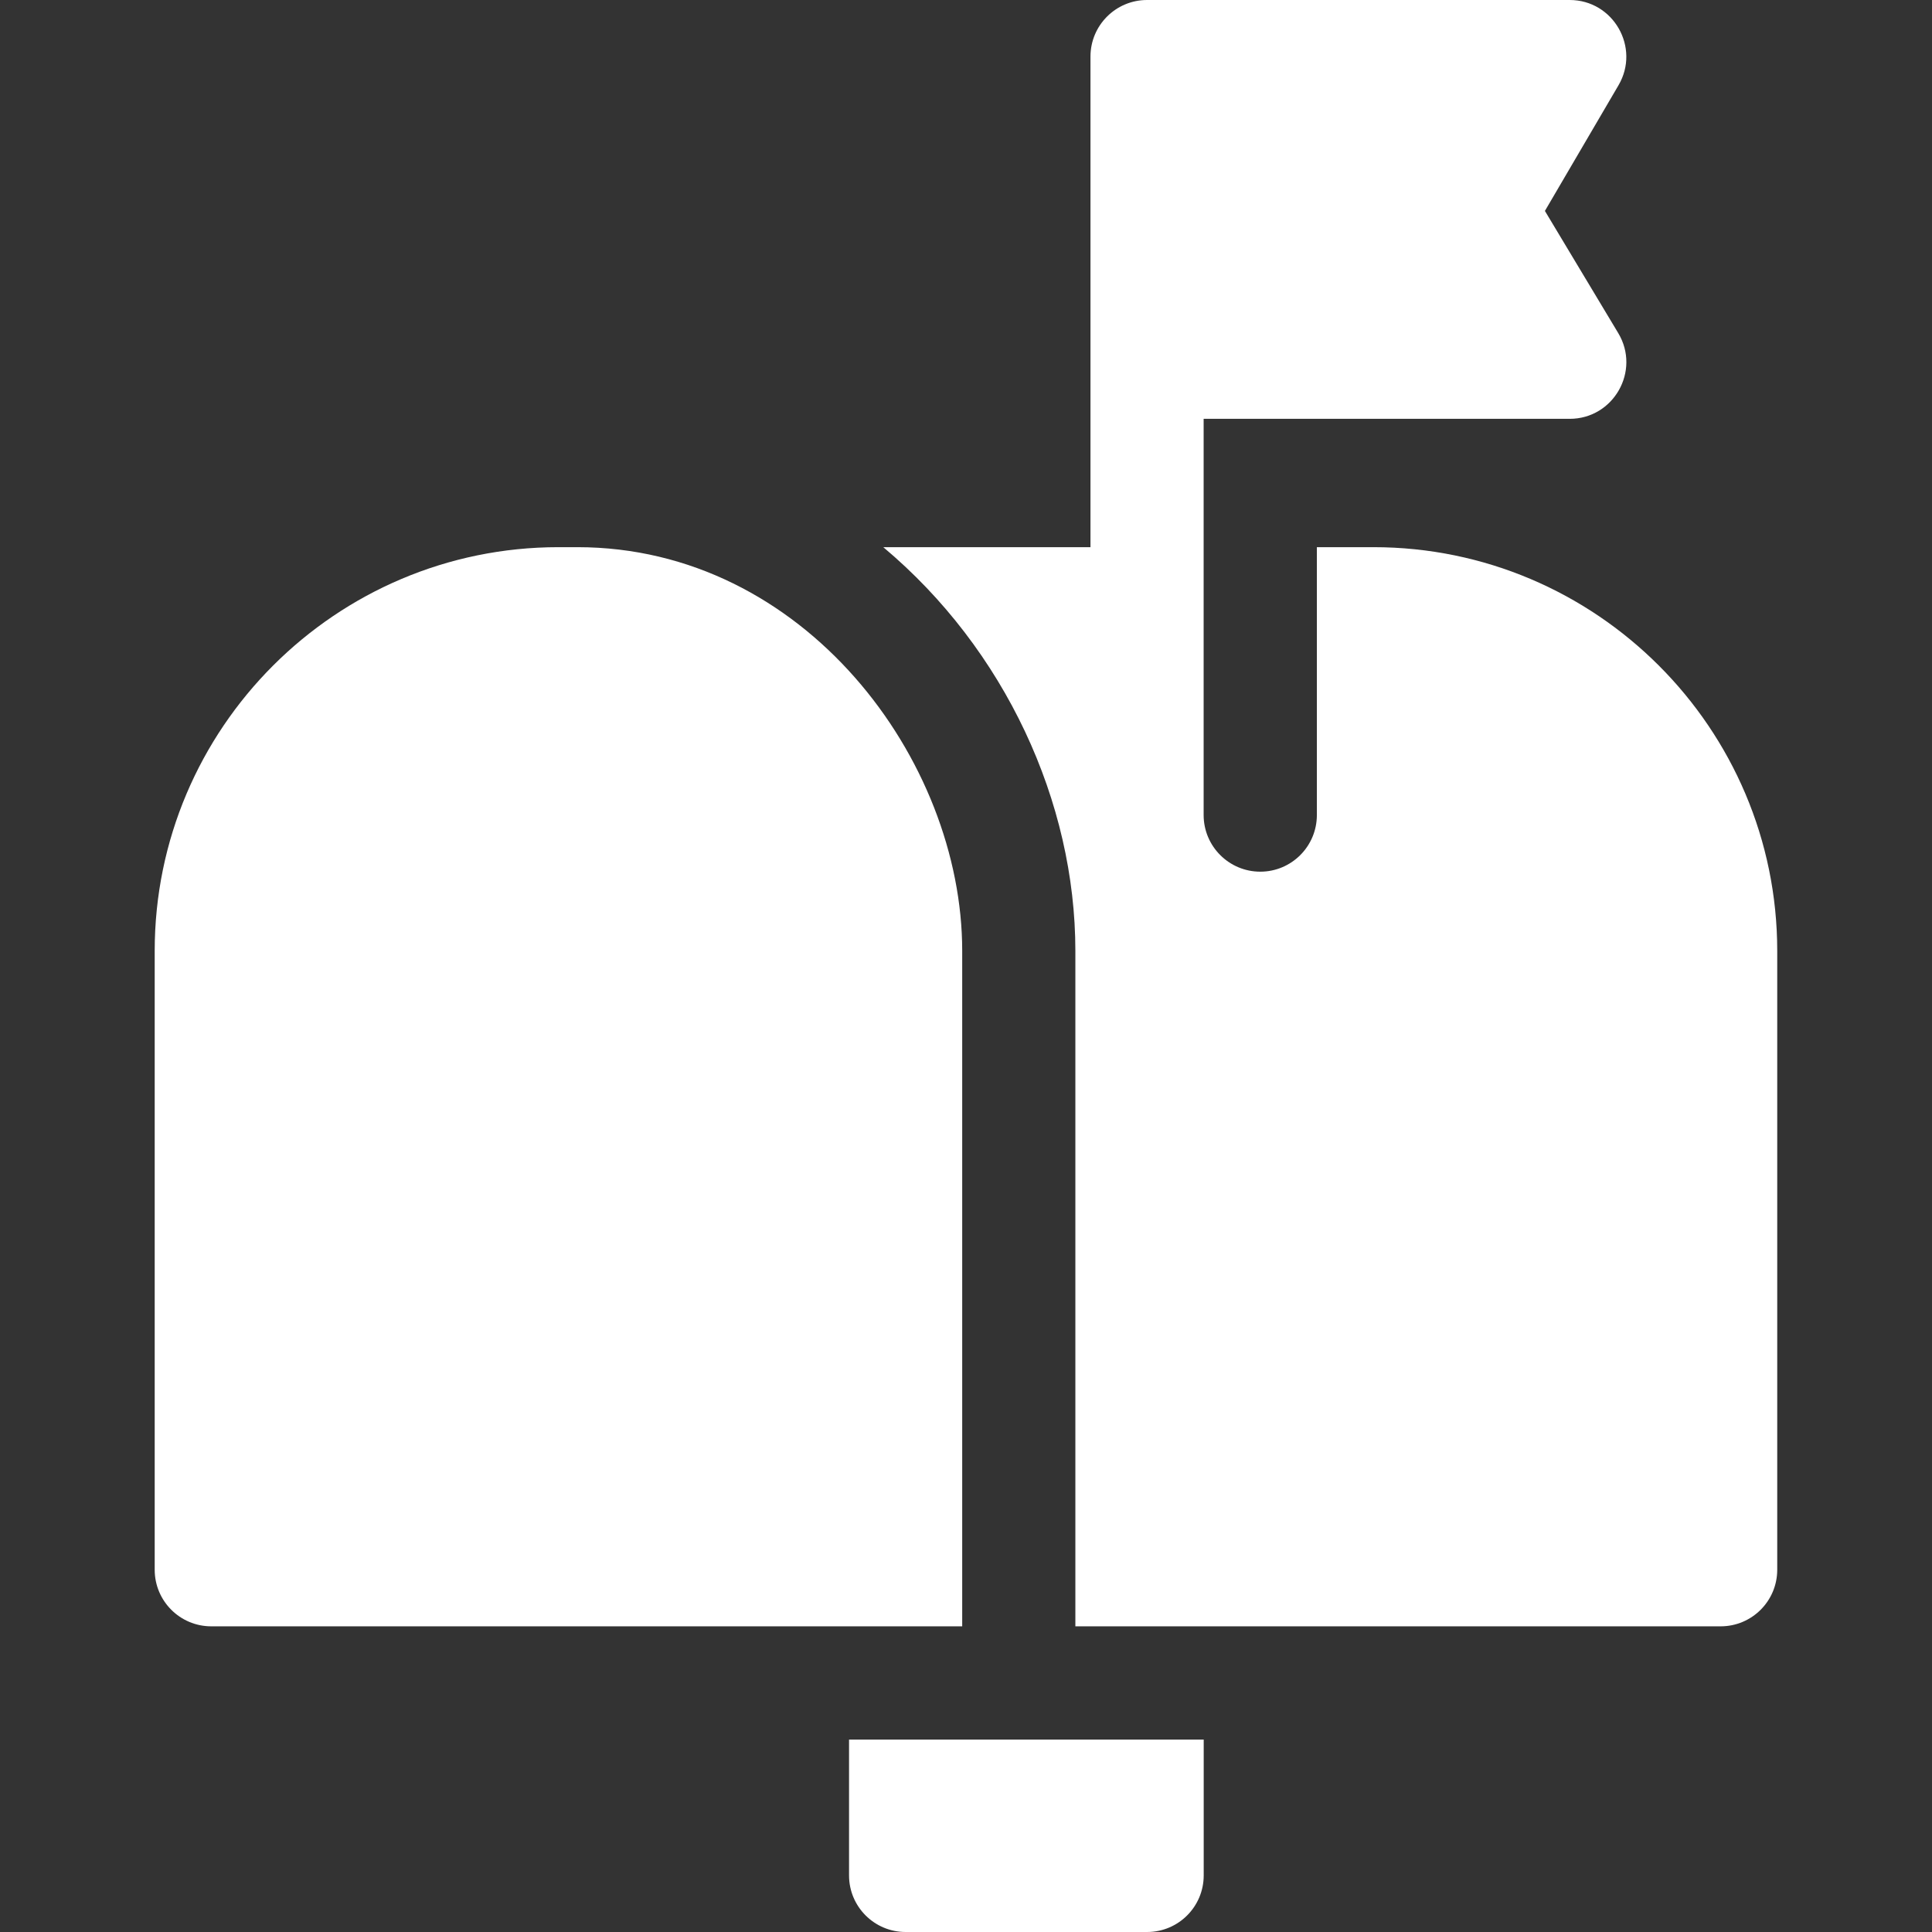 <svg width="28" height="28" viewBox="0 0 28 28" fill="none" xmlns="http://www.w3.org/2000/svg">
<rect x="0" y="0" width="28" height="28" fill="#333333" stroke="none"/>
<g clip-path="url(#clip0_482_16967)">
<path d="M13.945 23.57V13.781C13.945 11.014 11.655 7.93 8.367 7.93H8.094C4.867 7.93 2.242 10.555 2.242 13.781V22.75C2.242 23.203 2.609 23.57 3.062 23.57H13.945Z" fill="white"/>
<path d="M19.905 7.93H19.085V11.812C19.085 12.265 18.718 12.633 18.265 12.633C17.812 12.633 17.444 12.265 17.444 11.812C17.444 11.157 17.444 6.967 17.444 6.07H22.749C23.386 6.07 23.78 5.374 23.453 4.828L22.39 3.057L23.457 1.235C23.776 0.689 23.382 0 22.749 0H16.624C16.171 0 15.804 0.367 15.804 0.82V7.93H12.801C14.566 9.409 15.585 11.624 15.585 13.781V23.57H24.937C25.39 23.57 25.757 23.203 25.757 22.75V13.781C25.757 10.555 23.132 7.93 19.905 7.93Z" fill="white"/>
<path d="M12.305 25.211V27.18C12.305 27.633 12.672 28 13.125 28H16.625C17.078 28 17.445 27.633 17.445 27.18V25.211H12.305Z" fill="white"/>
</g>
<defs>
<clipPath id="clip0_482_16967">
<rect width="28" height="28" fill="white"/>
</clipPath>
</defs>
</svg>
